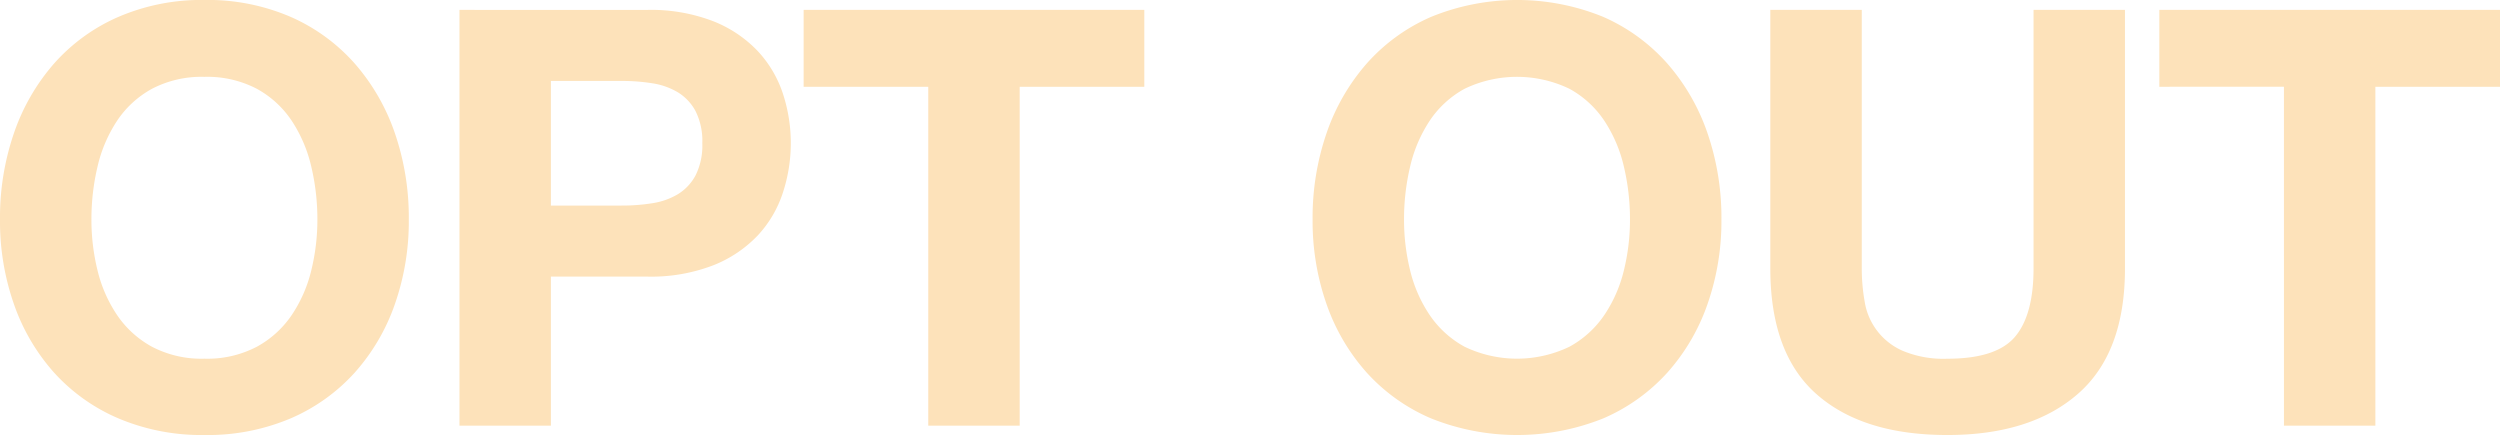 <svg xmlns="http://www.w3.org/2000/svg" width="291.924" height="50.796" viewBox="0 0 291.924 50.796">
  <path id="パス_3732" data-name="パス 3732" d="M29.564,41.928a26.568,26.568,0,0,1,.714-6.188A16.388,16.388,0,0,1,32.556,30.4a11.555,11.555,0,0,1,4.08-3.74,12.463,12.463,0,0,1,6.12-1.394,12.463,12.463,0,0,1,6.12,1.394,11.555,11.555,0,0,1,4.08,3.74,16.388,16.388,0,0,1,2.278,5.338,26.568,26.568,0,0,1,.714,6.188,24.715,24.715,0,0,1-.714,5.95,16.08,16.08,0,0,1-2.278,5.2,11.676,11.676,0,0,1-4.08,3.706,12.463,12.463,0,0,1-6.12,1.394,12.463,12.463,0,0,1-6.12-1.394,11.676,11.676,0,0,1-4.08-3.706,16.08,16.08,0,0,1-2.278-5.2A24.715,24.715,0,0,1,29.564,41.928Zm-10.676,0a29.324,29.324,0,0,0,1.632,9.894,23.63,23.63,0,0,0,4.692,7.99,21.492,21.492,0,0,0,7.514,5.338,24.9,24.9,0,0,0,10.03,1.938A24.832,24.832,0,0,0,52.82,65.15a21.567,21.567,0,0,0,7.48-5.338,23.63,23.63,0,0,0,4.692-7.99,29.324,29.324,0,0,0,1.632-9.894,30.337,30.337,0,0,0-1.632-10.1A24.257,24.257,0,0,0,60.3,23.7a21.53,21.53,0,0,0-7.48-5.44,24.46,24.46,0,0,0-10.064-1.972,24.523,24.523,0,0,0-10.03,1.972,21.453,21.453,0,0,0-7.514,5.44A24.256,24.256,0,0,0,20.52,31.83,30.337,30.337,0,0,0,18.888,41.928ZM83.216,40.3V25.744h8.3a22.359,22.359,0,0,1,3.536.272A8.228,8.228,0,0,1,98.04,27.07a5.742,5.742,0,0,1,2.074,2.21,7.768,7.768,0,0,1,.782,3.74,7.768,7.768,0,0,1-.782,3.74,5.742,5.742,0,0,1-2.074,2.21,8.228,8.228,0,0,1-2.992,1.054,22.359,22.359,0,0,1-3.536.272ZM72.54,17.448V66H83.216V48.592h11.22a20.222,20.222,0,0,0,7.752-1.326,14.5,14.5,0,0,0,5.2-3.5,13.408,13.408,0,0,0,2.924-5,18.548,18.548,0,0,0,0-11.526,13.453,13.453,0,0,0-2.924-4.964,14.5,14.5,0,0,0-5.2-3.5,20.222,20.222,0,0,0-7.752-1.326Zm54.74,8.976V66h10.676V26.424h14.552V17.448h-39.78v8.976Zm55.556,15.5a26.568,26.568,0,0,1,.714-6.188,16.388,16.388,0,0,1,2.278-5.338,11.555,11.555,0,0,1,4.08-3.74,14.131,14.131,0,0,1,12.24,0,11.555,11.555,0,0,1,4.08,3.74,16.388,16.388,0,0,1,2.278,5.338,26.568,26.568,0,0,1,.714,6.188,24.716,24.716,0,0,1-.714,5.95,16.08,16.08,0,0,1-2.278,5.2,11.676,11.676,0,0,1-4.08,3.706,14.131,14.131,0,0,1-12.24,0,11.675,11.675,0,0,1-4.08-3.706,16.08,16.08,0,0,1-2.278-5.2A24.716,24.716,0,0,1,182.836,41.928Zm-10.676,0a29.324,29.324,0,0,0,1.632,9.894,23.63,23.63,0,0,0,4.692,7.99A21.492,21.492,0,0,0,186,65.15a27.012,27.012,0,0,0,20.094,0,21.567,21.567,0,0,0,7.48-5.338,23.63,23.63,0,0,0,4.692-7.99,29.324,29.324,0,0,0,1.632-9.894,30.337,30.337,0,0,0-1.632-10.1,24.257,24.257,0,0,0-4.692-8.126,21.53,21.53,0,0,0-7.48-5.44,26.58,26.58,0,0,0-20.094,0,21.453,21.453,0,0,0-7.514,5.44,24.257,24.257,0,0,0-4.692,8.126A30.337,30.337,0,0,0,172.16,41.928Zm94.86,5.712V17.448H256.344V47.64q0,5.44-2.176,7.99t-7.888,2.55a12.3,12.3,0,0,1-5.2-.918,7.539,7.539,0,0,1-4.454-5.746,22.006,22.006,0,0,1-.34-3.876V17.448H225.608V47.64q0,9.928,5.406,14.688t15.266,4.76q9.724,0,15.232-4.794T267.02,47.64Zm18.564-21.216V66H296.26V26.424h14.552V17.448h-39.78v8.976Z" transform="translate(-18.888 -16.292)" fill="#fde2ba"/>
</svg>
